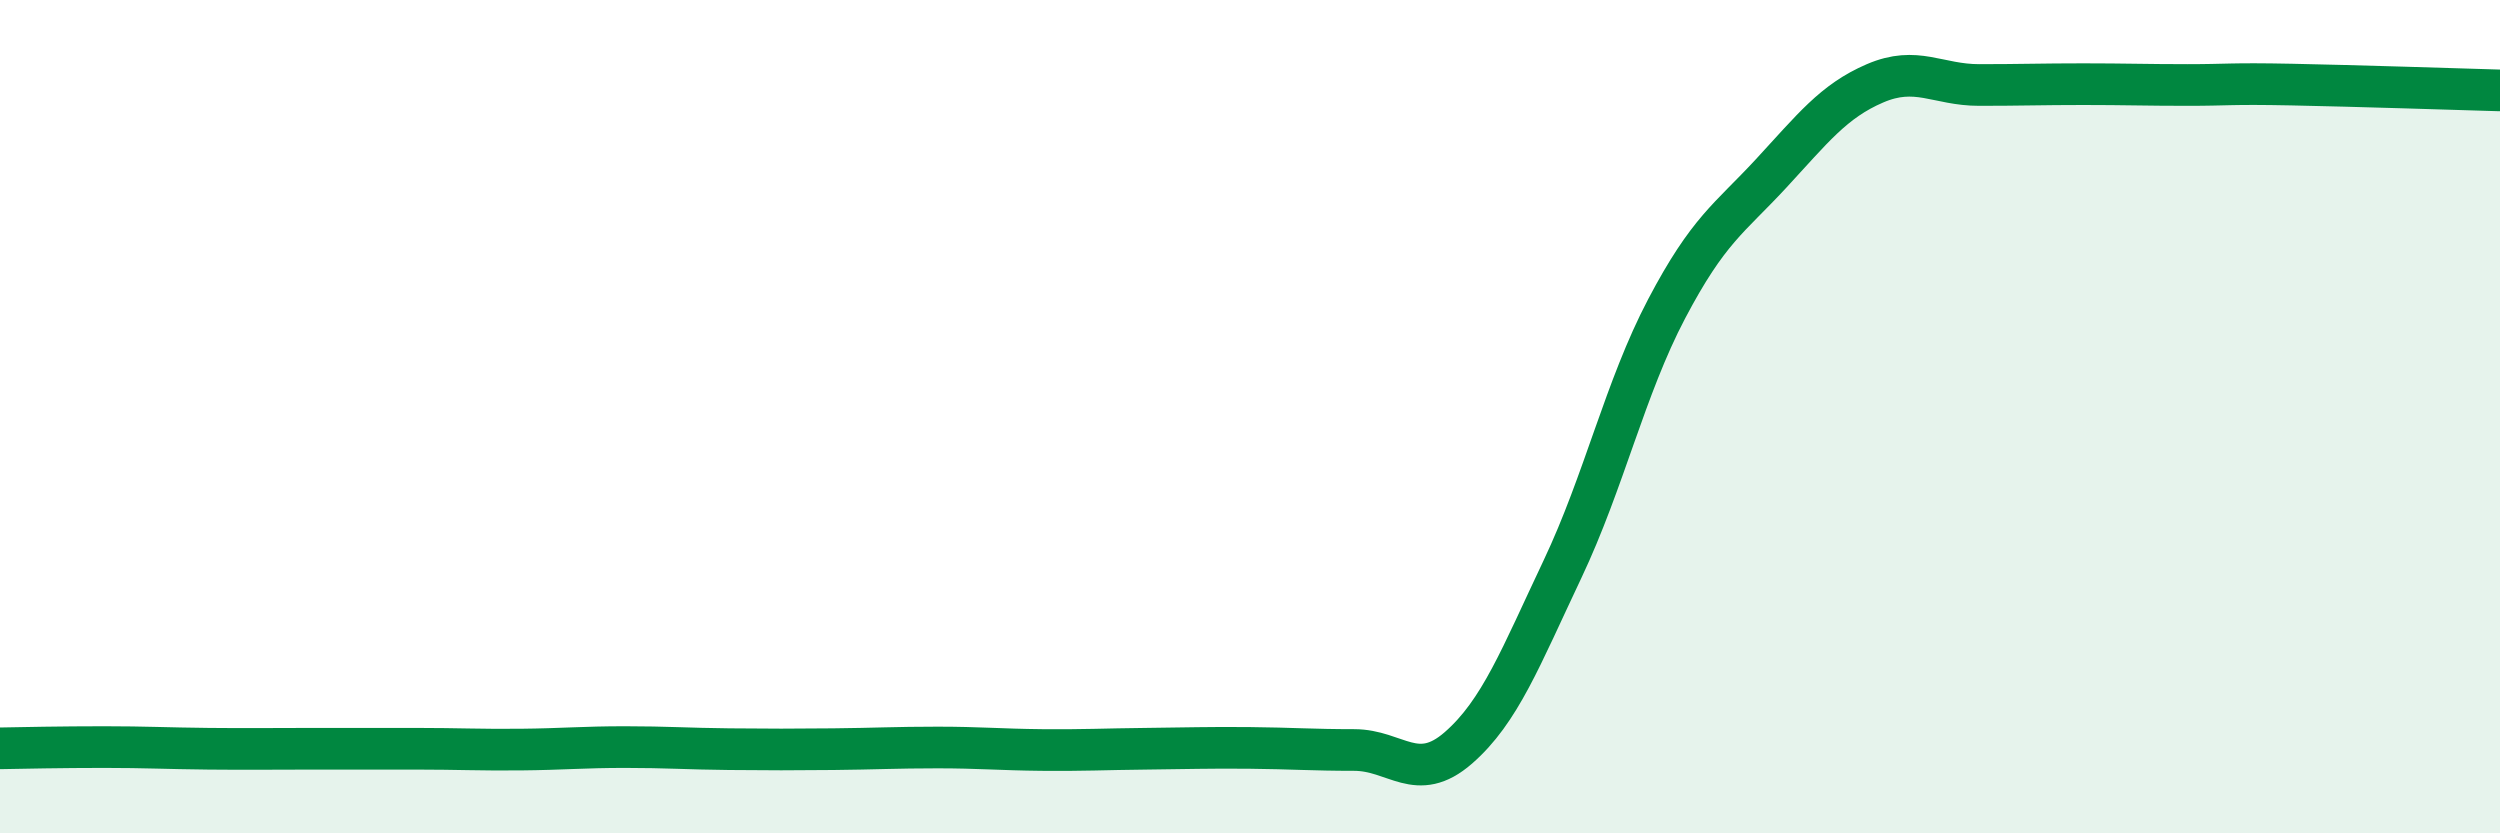 
    <svg width="60" height="20" viewBox="0 0 60 20" xmlns="http://www.w3.org/2000/svg">
      <path
        d="M 0,17.96 C 0.5,17.95 1.5,17.93 2.5,17.93 C 3.5,17.93 4,17.96 5,17.97 C 6,17.98 6.5,17.97 7.5,17.97 C 8.5,17.97 9,17.97 10,17.97 C 11,17.97 11.5,18 12.5,17.99 C 13.5,17.98 14,17.93 15,17.93 C 16,17.93 16.5,17.97 17.5,17.98 C 18.5,17.99 19,17.99 20,17.98 C 21,17.97 21.5,17.94 22.5,17.94 C 23.5,17.94 24,17.99 25,18 C 26,18.01 26.5,17.98 27.5,17.97 C 28.5,17.96 29,17.94 30,17.95 C 31,17.96 31.5,18 32.5,18 C 33.5,18 34,18.82 35,17.95 C 36,17.08 36.5,15.77 37.5,13.66 C 38.5,11.55 39,9.31 40,7.41 C 41,5.51 41.5,5.25 42.5,4.17 C 43.5,3.09 44,2.43 45,2 C 46,1.57 46.5,2.04 47.5,2.04 C 48.5,2.04 49,2.02 50,2.02 C 51,2.02 51.5,2.04 52.5,2.04 C 53.5,2.04 53.5,2 55,2.03 C 56.5,2.06 59,2.14 60,2.17L60 20L0 20Z"
        fill="#008740"
        opacity="0.1"
        stroke-linecap="round"
        stroke-linejoin="round"
      />
      <path
        d="M 0,17.96 C 0.5,17.95 1.5,17.93 2.5,17.93 C 3.5,17.93 4,17.96 5,17.97 C 6,17.98 6.5,17.97 7.5,17.97 C 8.5,17.97 9,17.97 10,17.97 C 11,17.97 11.5,18 12.5,17.99 C 13.5,17.98 14,17.93 15,17.93 C 16,17.93 16.5,17.97 17.5,17.98 C 18.5,17.99 19,17.99 20,17.98 C 21,17.97 21.5,17.94 22.5,17.94 C 23.5,17.94 24,17.99 25,18 C 26,18.01 26.5,17.98 27.5,17.97 C 28.5,17.96 29,17.94 30,17.95 C 31,17.96 31.5,18 32.5,18 C 33.5,18 34,18.82 35,17.95 C 36,17.08 36.5,15.77 37.5,13.66 C 38.5,11.55 39,9.31 40,7.41 C 41,5.51 41.5,5.25 42.5,4.17 C 43.5,3.09 44,2.43 45,2 C 46,1.57 46.5,2.04 47.5,2.04 C 48.5,2.04 49,2.02 50,2.02 C 51,2.02 51.5,2.04 52.5,2.04 C 53.5,2.04 53.5,2 55,2.03 C 56.5,2.06 59,2.14 60,2.17"
        stroke="#008740"
        stroke-width="1"
        fill="none"
        stroke-linecap="round"
        stroke-linejoin="round"
      />
    </svg>
  